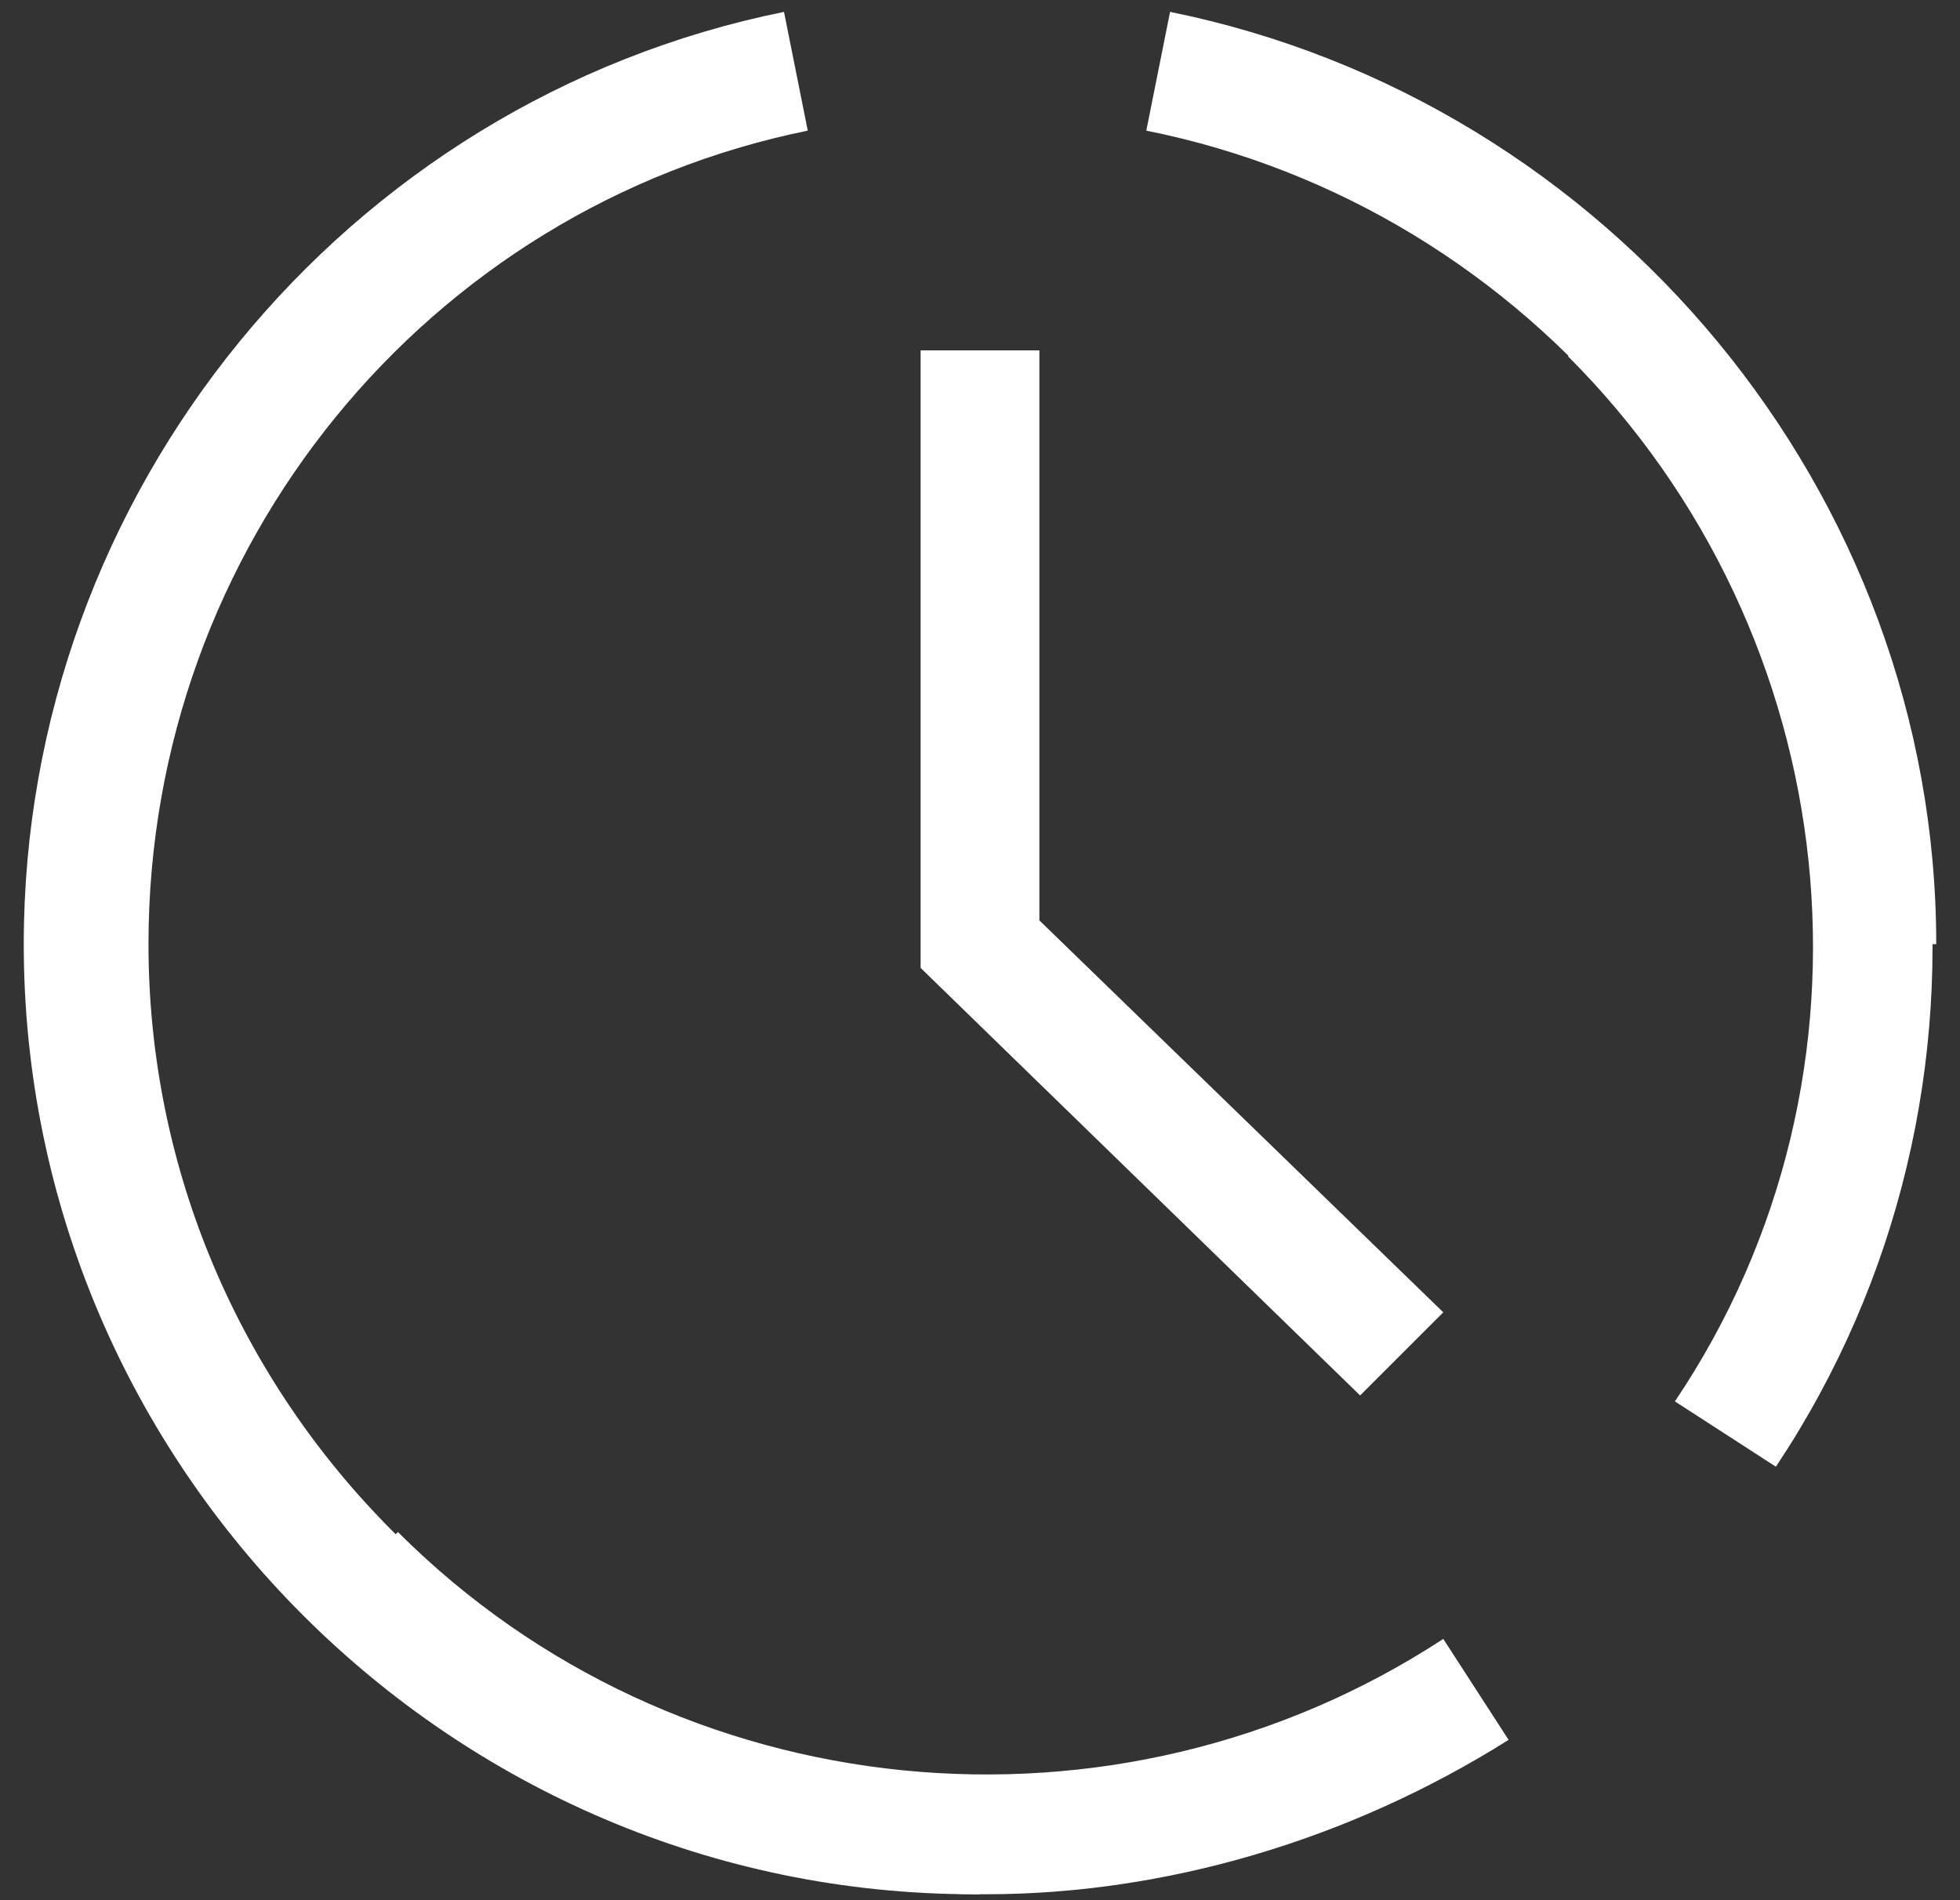 <svg xmlns="http://www.w3.org/2000/svg" xmlns:xlink="http://www.w3.org/1999/xlink" x="0px" y="0px"
	 viewBox="0 0 33 32" enable-background="new 0 0 33 32" xml:space="preserve">
	<rect x="0" y="0" width="33" height="32" fill="#333333" stroke="none"/>
	<path fill="#fff" d="M22.9,23.5l-7.4-7.2V5.9h2v9.6l6.8,6.6L22.9,23.5z"/>
	<path fill="#fff" d="M16.6,31.9c-4.1,0-8.3-1.6-11.3-4.7l1.4-1.4c4.7,4.7,12.1,5.4,17.6,1.8l1.1,1.7C22.7,31,19.6,31.9,16.6,31.9
		z"/>
	<path fill="#fff" d="M29.9,24.7l-1.7-1.1c3.7-5.5,2.9-12.9-1.8-17.6l1.4-1.4C33.2,9.9,34.1,18.4,29.9,24.7z"/>
	<path fill="#fff" d="M32.6,15.9h-2c0-6.6-4.8-12.4-11.3-13.7l0.4-2C27.1,1.7,32.6,8.3,32.6,15.9z"/>
	<path fill="#fff" d="M16.4,31.9c-8.8,0-16-7.2-16-16c0-7.6,5.4-14.2,12.8-15.7l0.4,2C7.2,3.5,2.5,9.2,2.5,15.9
		c0,7.7,6.3,14,14,14V31.9z"/>
</svg>